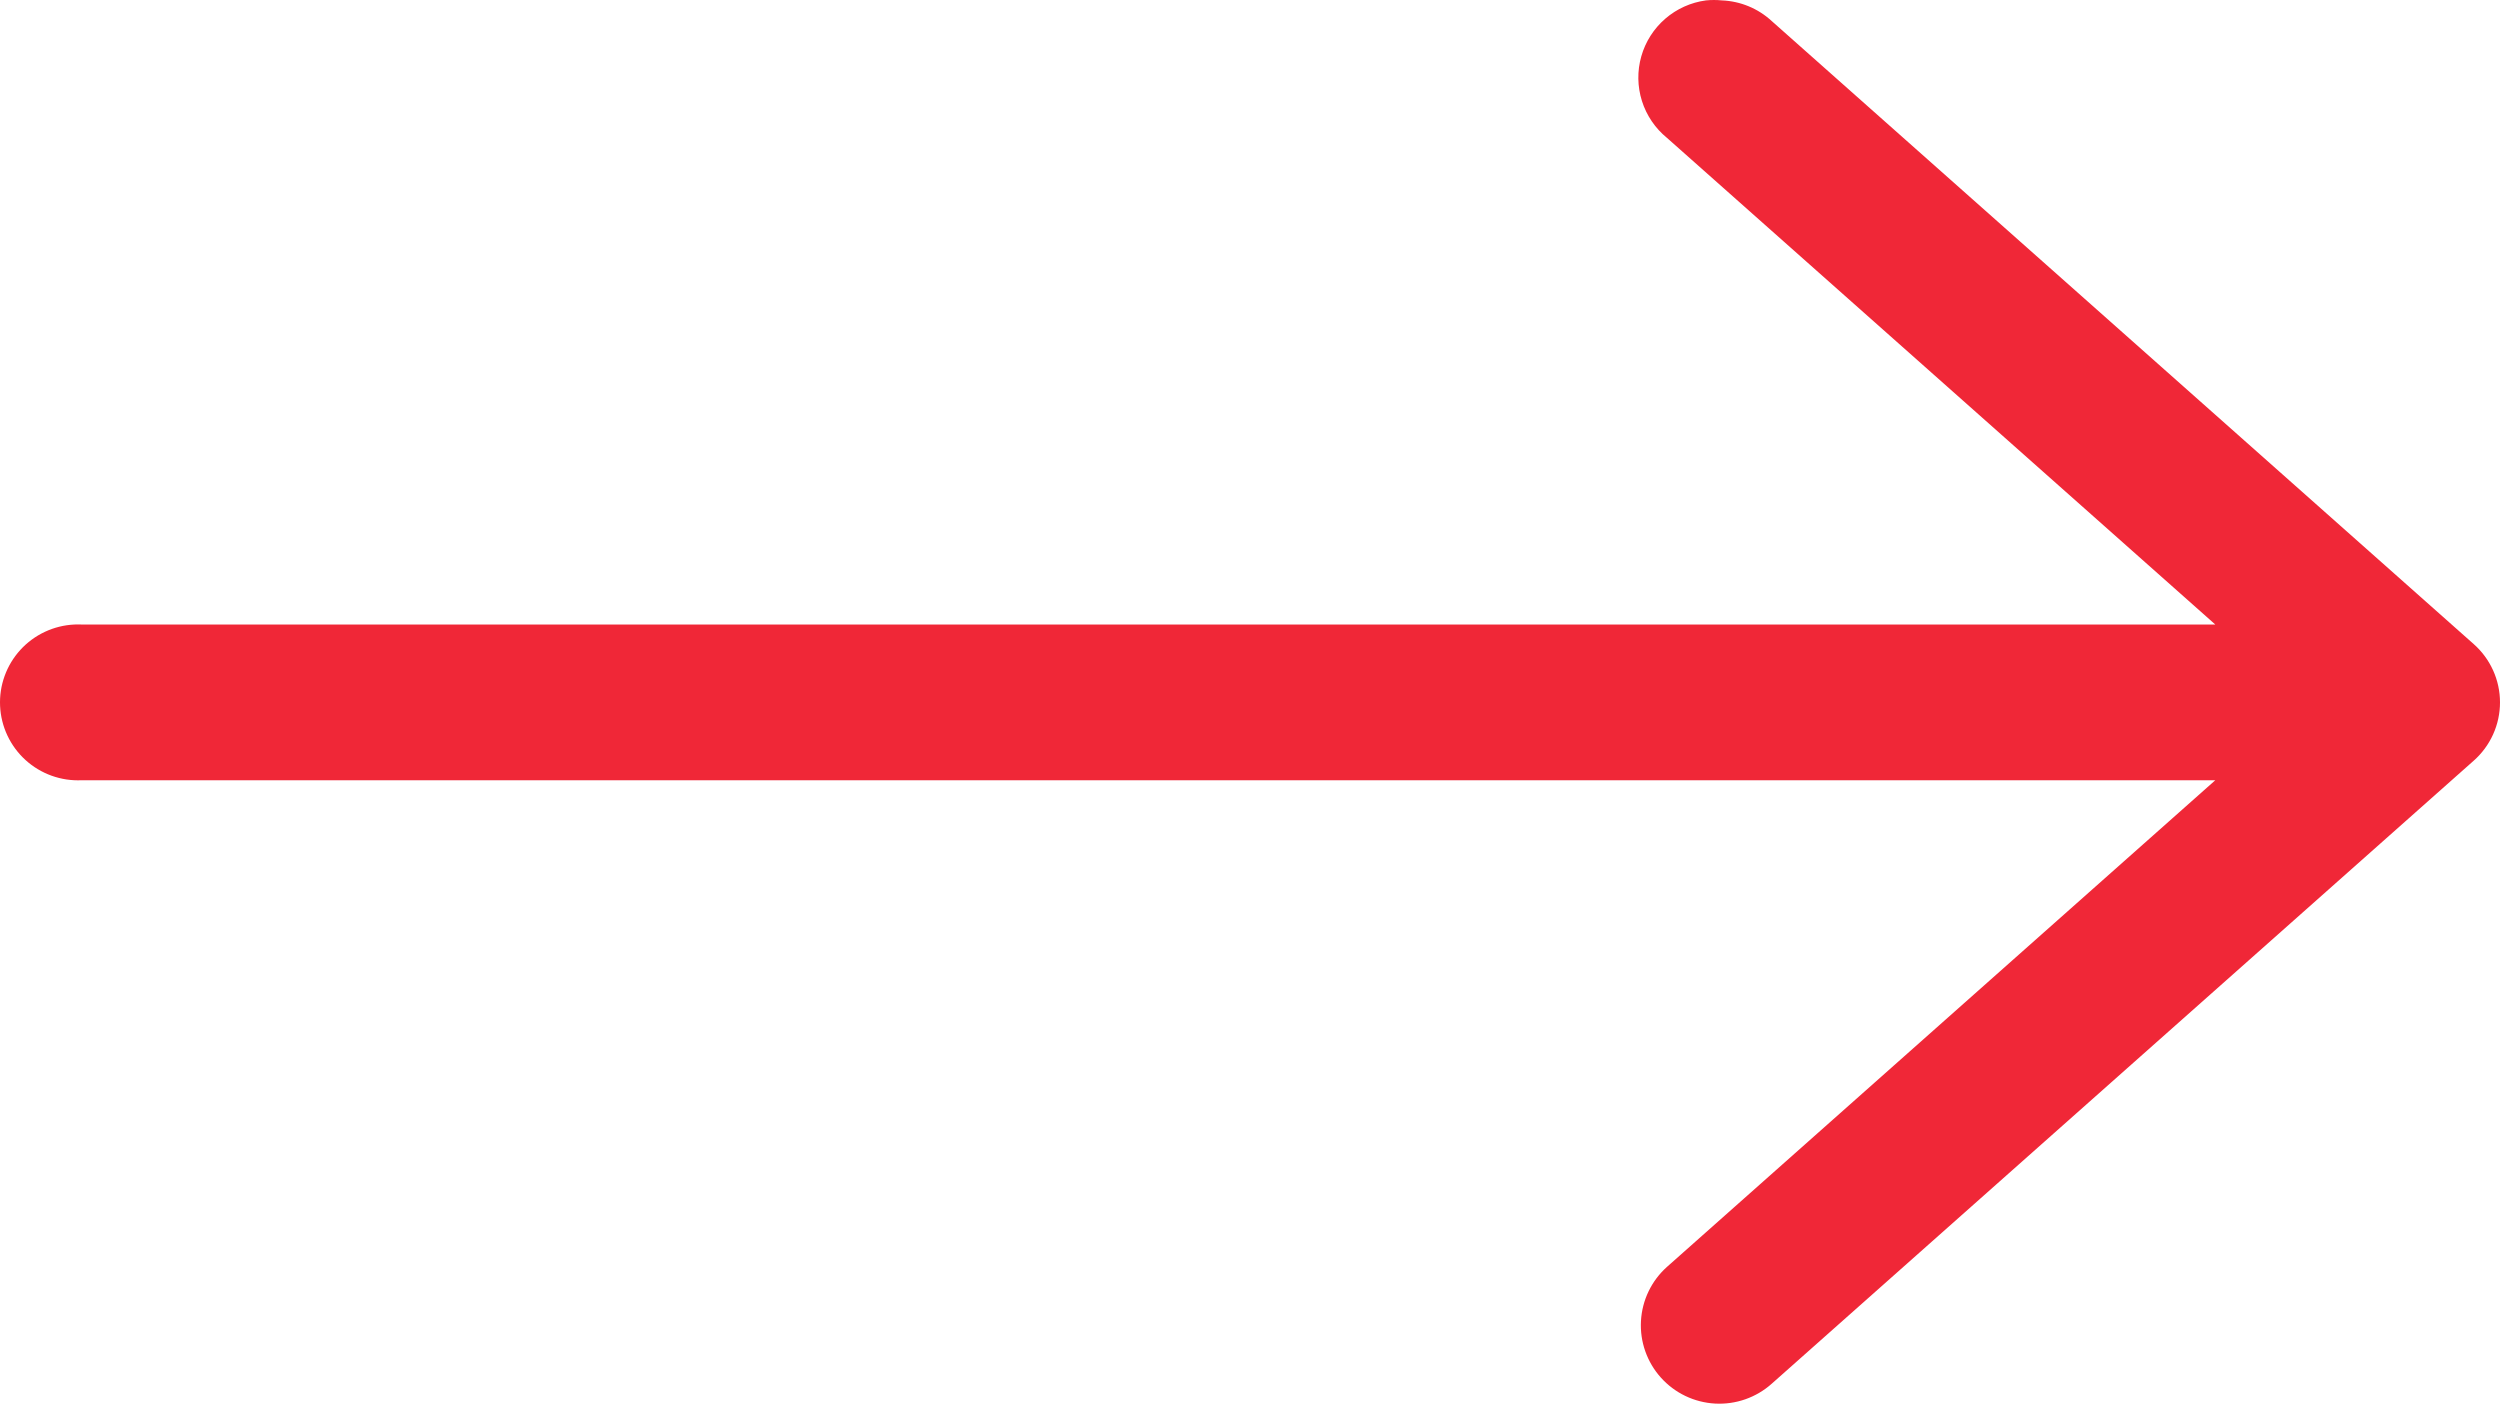 <?xml version="1.0" encoding="UTF-8"?> <svg xmlns="http://www.w3.org/2000/svg" width="976" height="548" viewBox="0 0 976 548" fill="none"> <path d="M666.008 0.157C660.125 0.945 654.6 3.432 650.114 7.314C645.627 11.196 642.376 16.302 640.758 22.005C639.141 27.708 639.228 33.759 641.01 39.413C642.791 45.067 646.19 50.077 650.786 53.828L864.848 243.813H31.911C30.96 243.768 30.008 243.768 29.057 243.813C25.058 243.999 21.136 244.97 17.513 246.671C13.89 248.371 10.639 250.767 7.943 253.722C5.248 256.677 3.162 260.133 1.805 263.893C0.448 267.653 -0.154 271.643 0.033 275.636C0.221 279.628 1.194 283.545 2.898 287.161C4.601 290.778 7.002 294.024 9.962 296.715C12.922 299.405 16.384 301.487 20.15 302.841C23.916 304.196 27.912 304.796 31.911 304.608H864.848L650.786 494.593C644.73 500.01 641.078 507.607 640.632 515.712C640.186 523.818 642.983 531.769 648.408 537.815C653.833 543.861 661.441 547.508 669.559 547.954C677.677 548.399 685.64 545.606 691.696 540.19L965.694 297.009C968.933 294.156 971.527 290.648 973.304 286.717C975.081 282.786 976 278.523 976 274.211C976 269.898 975.081 265.635 973.304 261.704C971.527 257.774 968.933 254.265 965.694 251.412L691.696 8.232C686.367 3.304 679.45 0.44 672.192 0.157C670.136 -0.052 668.064 -0.052 666.008 0.157Z" fill="#F02737"></path> </svg> 
